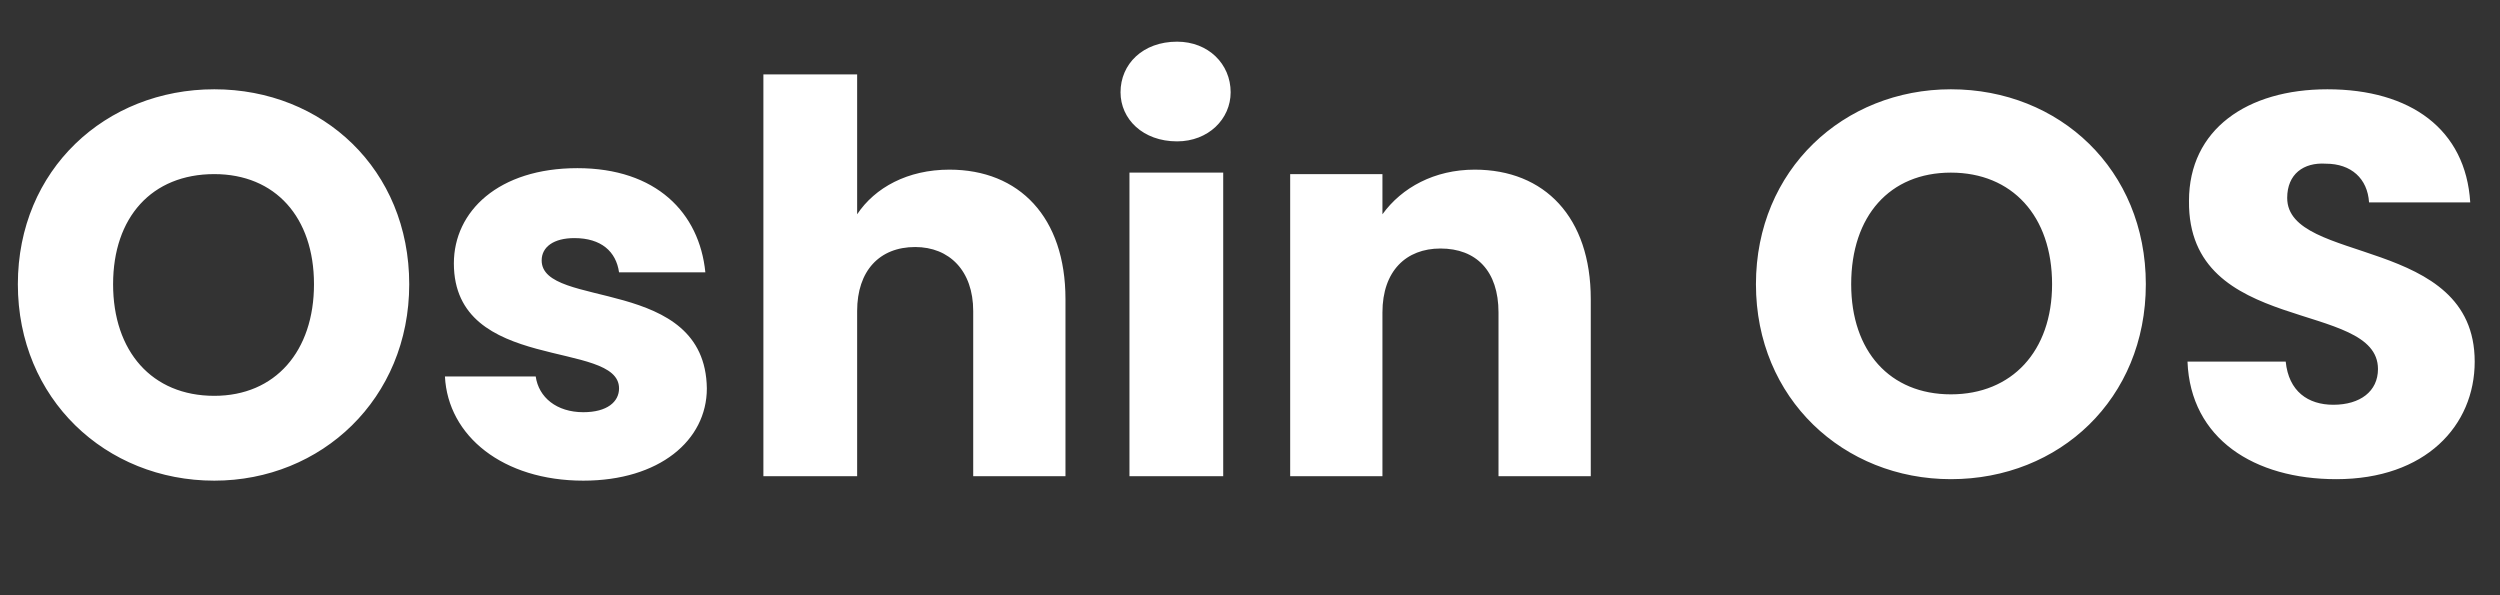 <?xml version="1.0" encoding="UTF-8"?>
<svg xmlns="http://www.w3.org/2000/svg" version="1.2" viewBox="0 0 168 40" width="168" height="40">
  <rect x="0" y="0" width="168" height="40" fill="#333333" stroke="none"/>
  <title>Oshin OS (1)</title>
  <style>
		.s0 { fill: #ffffff } 
	</style>
  <path id="Oshin OS" class="s0" aria-label="Oshin OS" d="m27.5 19.1c0-7.7-5.8-13.1-13.1-13.1-7.3 0-13.2 5.4-13.2 13.1 0 7.7 5.9 13.2 13.2 13.2 7.2 0 13.1-5.5 13.1-13.2zm-19.9 0c0-4.5 2.6-7.4 6.8-7.4 4.1 0 6.7 2.9 6.7 7.4 0 4.5-2.6 7.5-6.7 7.5-4.2 0-6.8-3-6.8-7.5zm39.9 7c-0.1-7.6-11.1-5.3-11.1-8.6 0-0.9 0.8-1.5 2.2-1.5 1.8 0 2.8 0.9 3 2.3h5.8c-0.4-4-3.3-7-8.6-7-5.3 0-8.3 2.9-8.3 6.4 0 7.4 11.1 5.1 11.1 8.4 0 0.9-0.8 1.6-2.4 1.6-1.8 0-3-1-3.2-2.4h-6.1c0.2 4 3.9 7 9.3 7 5.1 0 8.3-2.7 8.3-6.2zm3.8 5.9h6.3v-11.1c0-2.7 1.5-4.3 3.9-4.3 2.3 0 3.9 1.6 3.9 4.3v11.1h6.2v-11.9c0-5.5-3.1-8.7-7.8-8.7-2.8 0-5 1.2-6.2 3v-9.4h-6.3zm24.6 0h6.3v-20.4h-6.3zm3.2-22.5c2.1 0 3.6-1.5 3.6-3.3 0-1.9-1.5-3.4-3.6-3.4-2.3 0-3.8 1.5-3.8 3.4 0 1.8 1.5 3.3 3.8 3.3zm21.6 22.5h6.2v-11.9c0-5.5-3.1-8.7-7.8-8.7-2.7 0-4.9 1.2-6.2 3v-2.7h-6.2v20.3h6.2v-11c0-2.8 1.6-4.3 3.9-4.3 2.4 0 3.9 1.5 3.9 4.3zm43.5-12.9c0-7.7-5.8-13.1-13.1-13.1-7.2 0-13.1 5.4-13.1 13.1 0 7.7 5.9 13.1 13.1 13.1 7.3 0 13.1-5.4 13.1-13.1zm-19.8 0c0-4.6 2.6-7.5 6.7-7.5 4.1 0 6.8 2.9 6.8 7.5 0 4.5-2.7 7.4-6.8 7.4-4.1 0-6.7-2.9-6.7-7.4zm41.9 5.2c0-8.5-12.6-6.5-12.6-11 0-1.6 1.1-2.4 2.6-2.3 1.7 0 2.8 1 2.9 2.6h6.8c-0.3-4.9-4-7.6-9.6-7.6-5.4 0-9.3 2.7-9.3 7.5-0.1 9.1 12.7 6.6 12.7 11.3 0 1.5-1.2 2.4-3 2.4-1.7 0-3-0.9-3.2-2.9h-6.6c0.2 5.2 4.5 7.9 10 7.9 6 0 9.3-3.6 9.3-7.9z"></path>
</svg>
